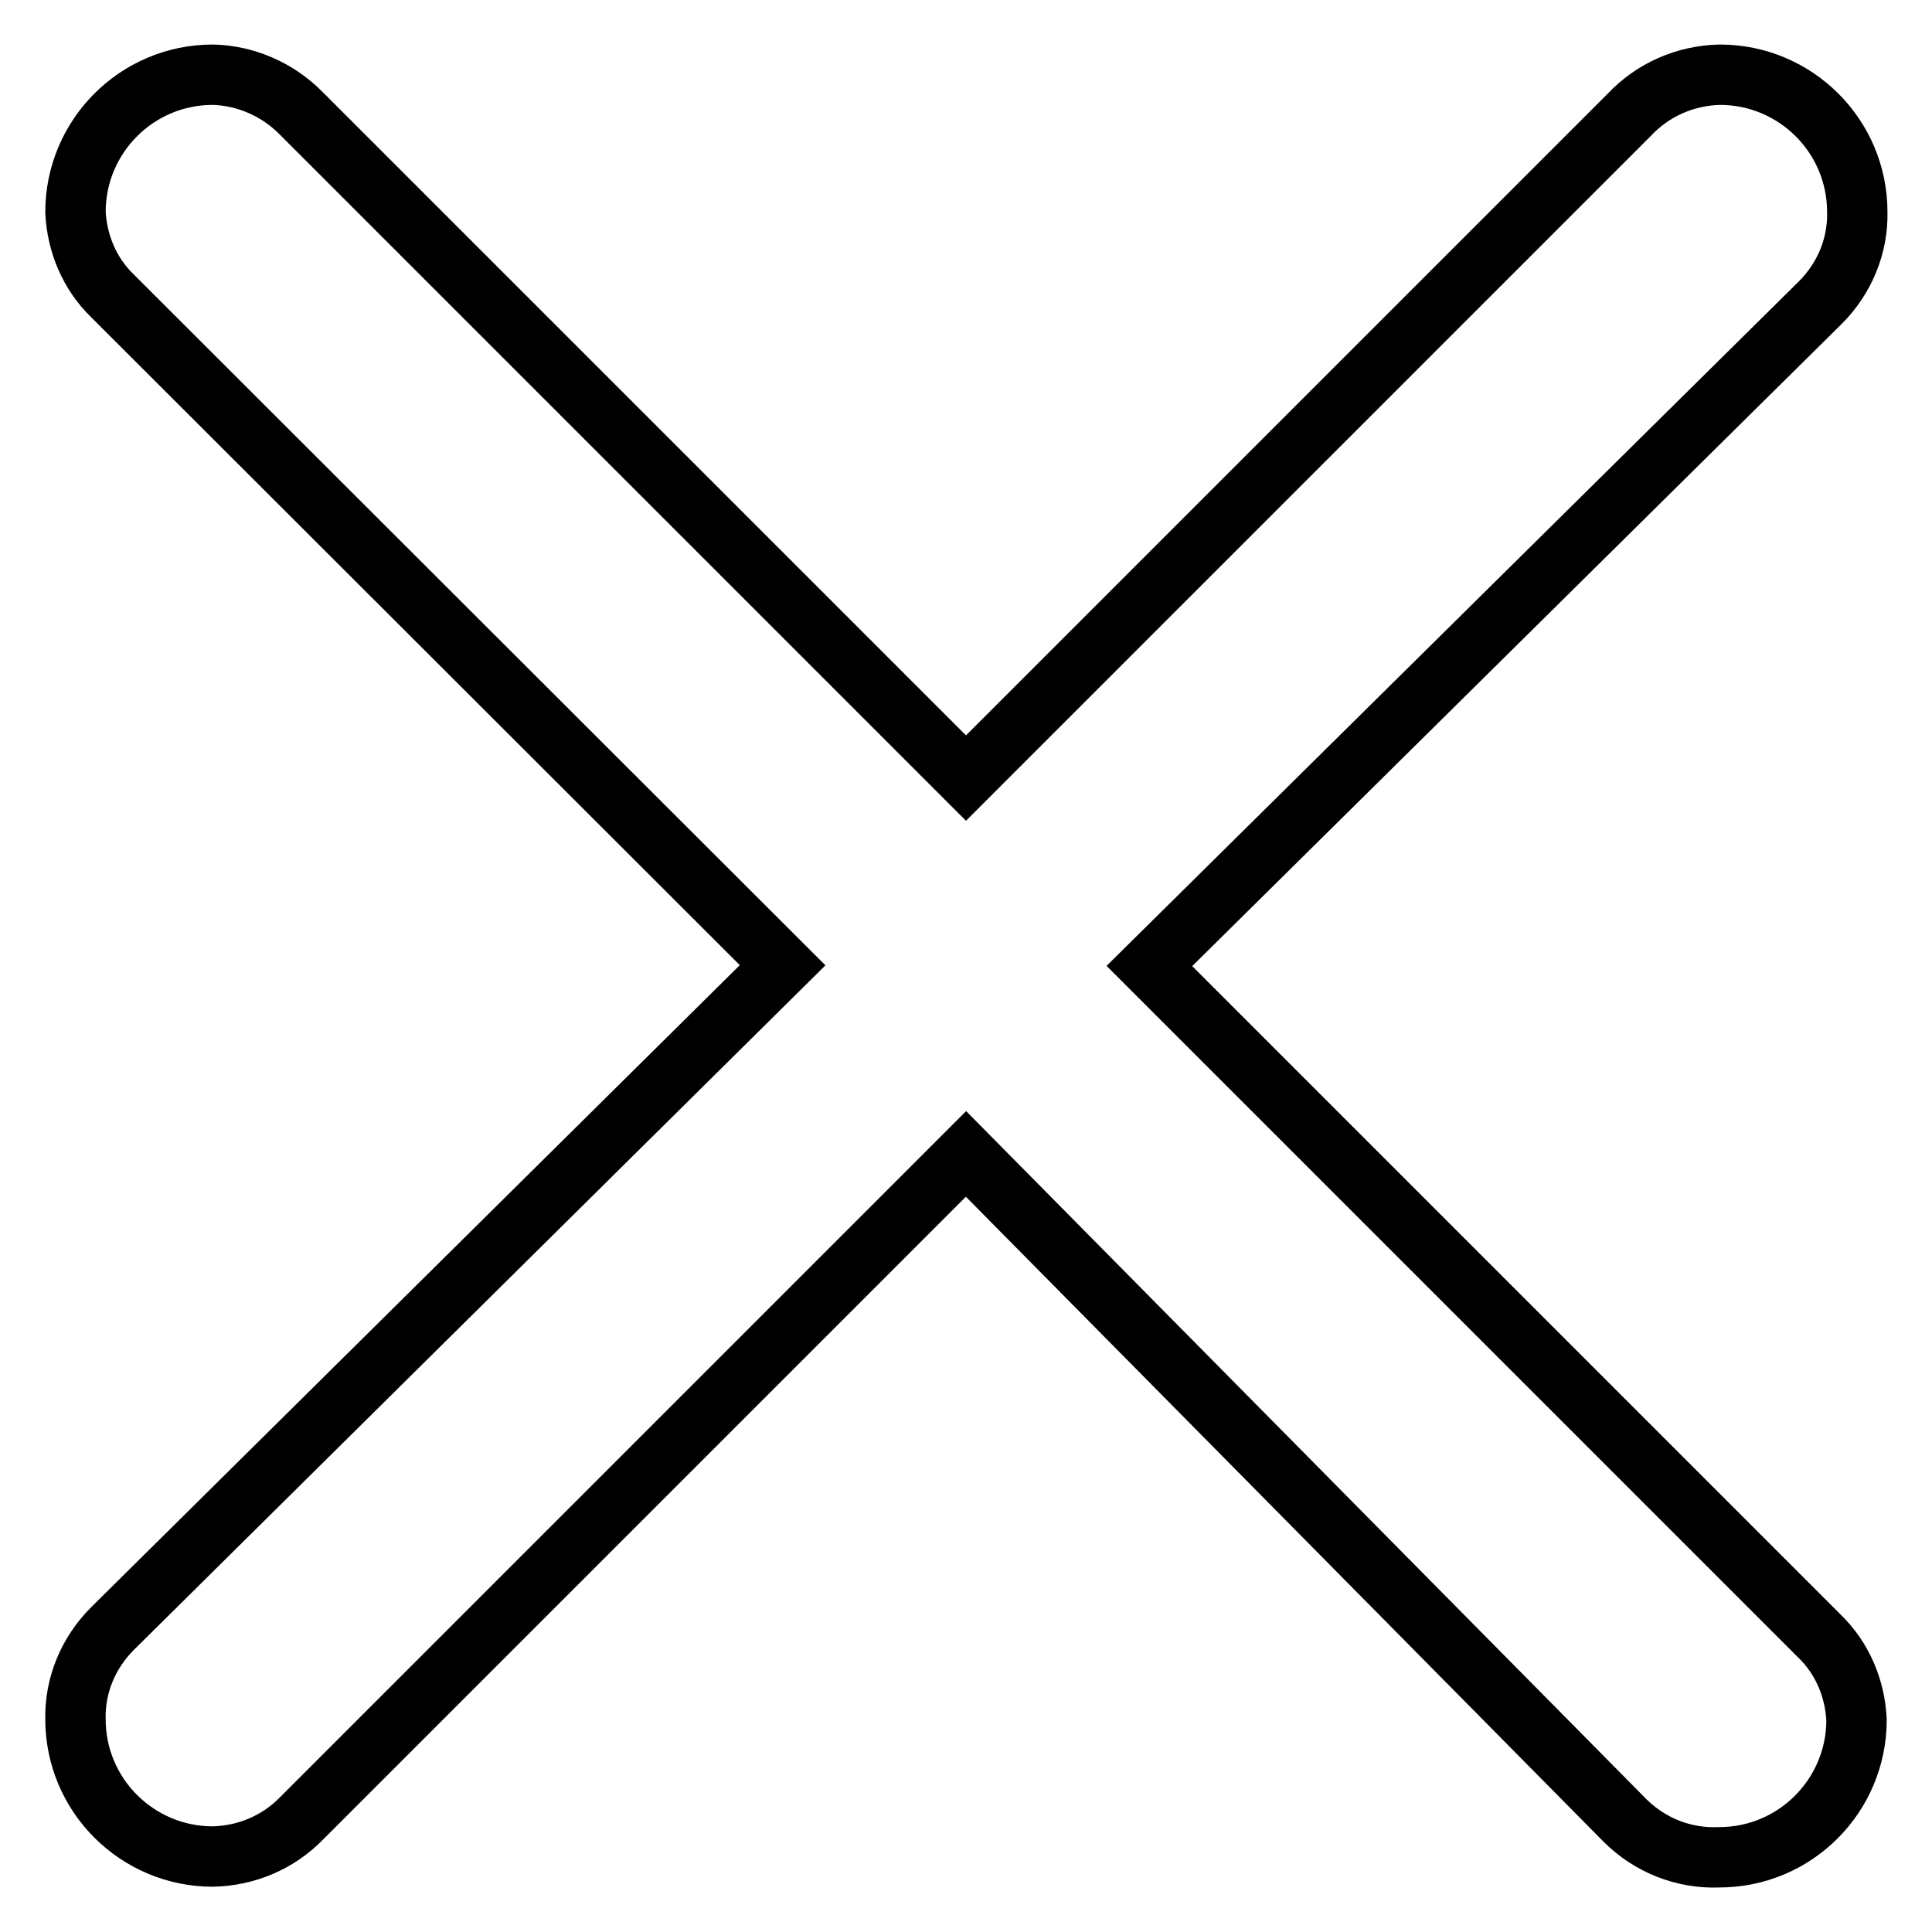 <?xml version="1.0" encoding="utf-8"?>
<!-- Svg Vector Icons : http://www.onlinewebfonts.com/icon -->
<!DOCTYPE svg PUBLIC "-//W3C//DTD SVG 1.1//EN" "http://www.w3.org/Graphics/SVG/1.1/DTD/svg11.dtd">
<svg version="1.1" xmlns="http://www.w3.org/2000/svg" xmlns:xlink="http://www.w3.org/1999/xlink" x="0px" y="0px" viewBox="0 0 256 256" enable-background="new 0 0 256 256" xml:space="preserve">
<g> <path stroke-width="8" fill-opacity="0" stroke="#000000"  d="M39.8,14.9l88.2,88.2l87.9-87.9c3.1-3.3,7.4-5.2,12-5.3c10,0,18.2,8.1,18.2,18.2c0.1,4.5-1.7,8.8-4.9,12 L152.3,128l88.8,88.8c3,2.9,4.7,6.9,4.9,11.1c0,10-8.1,18.2-18.2,18.2c-4.7,0.2-9.2-1.6-12.5-4.9L128,152.9l-88,88 c-3.1,3.2-7.3,5-11.8,5.1c-10,0-18.2-8.1-18.2-18.2c-0.1-4.5,1.7-8.8,4.9-12l88.8-87.9L14.9,39.2c-3-2.9-4.7-6.9-4.9-11.1 c0-10,8.1-18.2,18.2-18.2C32.5,10,36.7,11.8,39.8,14.9z"/></g>
</svg>